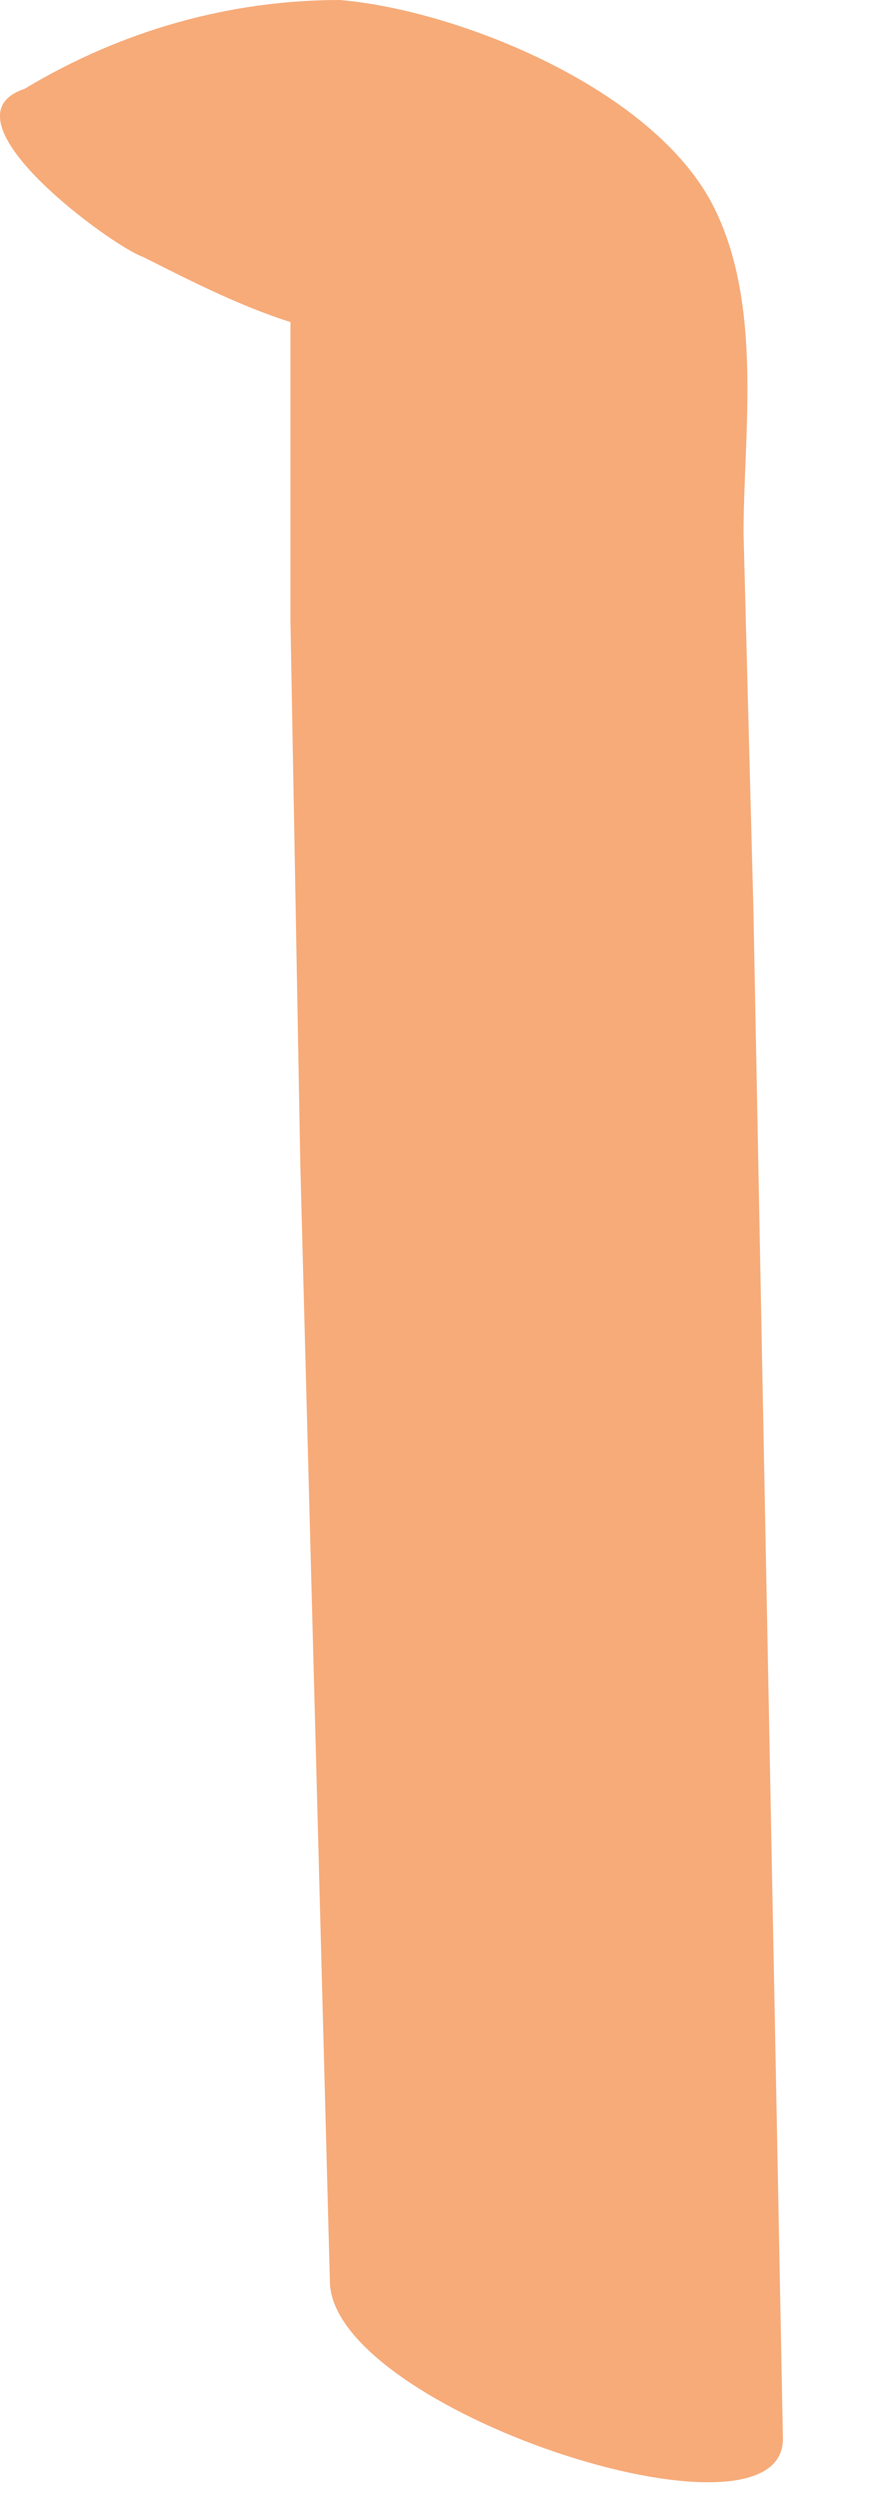 <?xml version="1.0" encoding="utf-8"?>
<svg xmlns="http://www.w3.org/2000/svg" fill="none" height="100%" overflow="visible" preserveAspectRatio="none" style="display: block;" viewBox="0 0 6 17" width="100%">
<path d="M2.981 2.216C3.45 2.014 3.919 1.813 4.388 1.679L3.919 1.746H4.12L2.244 1.007C1.775 0.671 1.976 1.007 1.976 1.41V2.283V4.23L2.043 7.923L2.244 15.509C2.244 16.382 5.326 17.389 5.326 16.584L5.125 6.177L5.058 3.626C5.058 2.954 5.192 2.081 4.857 1.41C4.455 0.604 3.115 0.067 2.311 0C1.574 0 0.837 0.201 0.167 0.604C-0.436 0.806 0.77 1.679 0.971 1.746C1.507 2.014 2.378 2.484 2.981 2.216Z" fill="#F6AB79" id="Vector"/>
</svg>